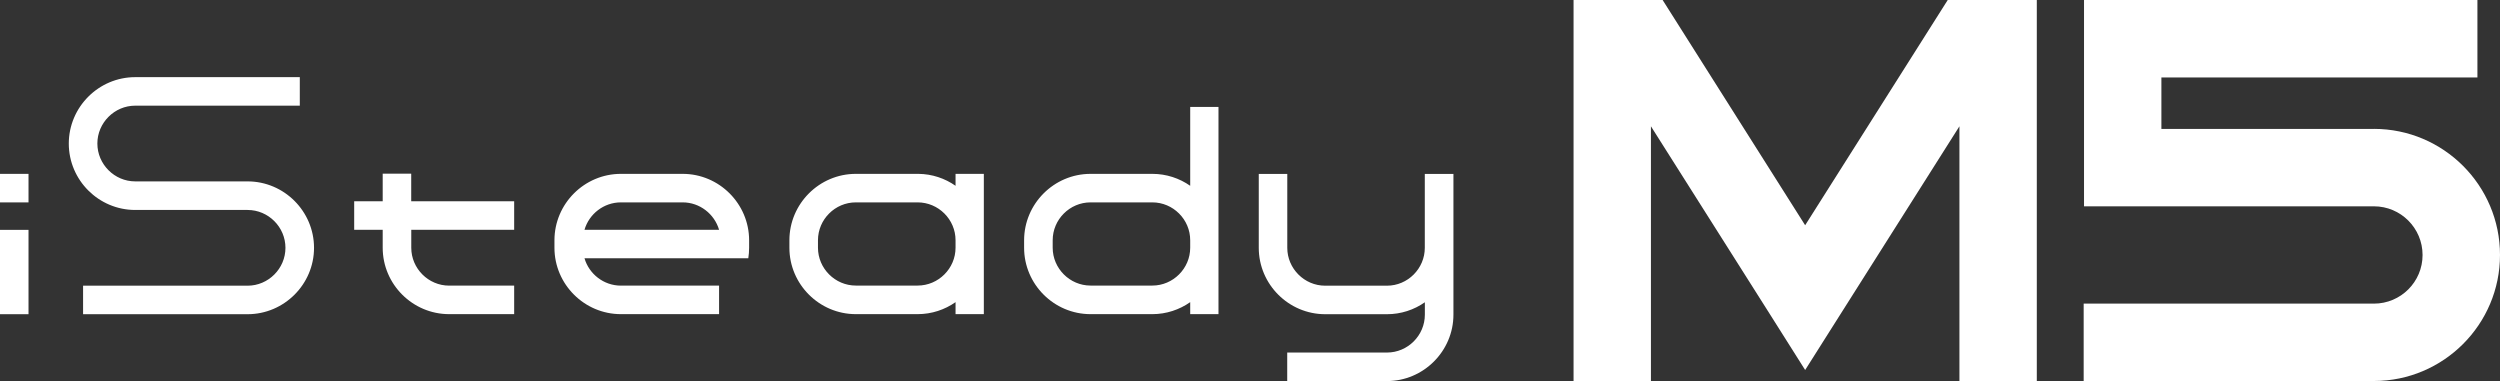 <?xml version="1.0" encoding="UTF-8"?>
<svg id="_图层_2" data-name="图层_2" xmlns="http://www.w3.org/2000/svg" viewBox="0 0 425.2 64.81">
  <rect x="0" y="0" width="425.2" height="64.81" fill="#333333" stroke="none"/>
  <defs>
    <style>
      .cls-1, .cls-2 {
        fill: #fff;
      }

      .cls-2 {
        fill-rule: evenodd;
      }
    </style>
  </defs>
  <g id="_图层_1-2" data-name="图层_1">
    <g>
      <path class="cls-2" d="M145.56,34.42c-3.54,0-6.44,2.91-6.44,6.44v1.27c0,3.53,2.91,6.44,6.44,6.44h10.51c3.54,0,6.45-2.91,6.45-6.44v-1.27c0-3.54-2.91-6.44-6.45-6.44h-10.51ZM185.48,34.42c-3.54,0-6.44,2.91-6.44,6.44v1.27c0,3.53,2.91,6.44,6.44,6.44h10.51c3.53,0,6.44-2.91,6.44-6.44v-1.27c0-3.54-2.91-6.44-6.44-6.44h-10.51ZM185.48,29.57h10.51c2.39,0,4.61.75,6.44,2.03v-13.41h4.81v35.24h-4.81v-2.04c-1.83,1.28-4.06,2.04-6.44,2.04h-10.51c-6.21,0-11.3-5.08-11.3-11.29v-1.27c0-6.21,5.08-11.3,11.3-11.3ZM0,53.44h4.85v-14.34H0v14.34ZM0,29.57h4.85v4.85H0v-4.85ZM247.2,29.57v23.94c0,6.21-5.09,11.3-11.3,11.3h-16.97v-4.85h16.97c3.54,0,6.44-2.91,6.44-6.44v-2.11c-1.83,1.28-4.05,2.03-6.44,2.03h-10.51c-6.21,0-11.3-5.08-11.3-11.29v-12.57h4.85v12.57c0,3.53,2.91,6.44,6.44,6.44h10.51c3.54,0,6.44-2.91,6.44-6.44v-12.57h4.85ZM99.41,43.93h27.86c.09-.58.14-1.18.14-1.79v-1.27c0-6.21-5.08-11.3-11.3-11.3h-10.51c-6.21,0-11.3,5.08-11.3,11.3v1.27c0,6.21,5.09,11.29,11.3,11.29h16.7v-4.85h-16.7c-2.92,0-5.41-1.98-6.19-4.65ZM122.3,39.08h-22.89c.78-2.68,3.27-4.66,6.19-4.66h10.51c2.91,0,5.4,1.98,6.19,4.66ZM87.45,39.08v-4.85h-17.51v-4.69h-4.85v4.69h-4.85v4.85h4.85v3.06c0,6.21,5.09,11.29,11.3,11.29h11.06v-4.85h-11.06c-3.53,0-6.44-2.91-6.44-6.44v-3.06h17.51ZM42.11,53.44c6.21,0,11.3-5.08,11.3-11.29s-5.08-11.3-11.3-11.3h-19.11c-3.53,0-6.44-2.91-6.44-6.44s2.91-6.44,6.44-6.44h27.99v-4.85h-27.99c-6.21,0-11.3,5.08-11.3,11.3s5.08,11.29,11.3,11.29h19.11c3.54,0,6.44,2.91,6.44,6.44s-2.91,6.44-6.44,6.44H14.13v4.85h27.98ZM145.56,29.57h10.63c2.35.02,4.53.77,6.33,2.03v-2.03h4.81v23.86h-4.81v-2.04c-1.83,1.28-4.05,2.04-6.45,2.04h-10.51c-6.21,0-11.3-5.08-11.3-11.29v-1.27c0-6.21,5.08-11.3,11.3-11.3Z"/>
      <g>
        <path class="cls-1" d="M403.76,21.93h-36.15v-8.76h53.75V0h-66.91v35.09h49.31c4.56,0,8.27,3.71,8.27,8.28s-3.71,8.27-8.27,8.27h-49.37v13.16h49.37c11.82,0,21.44-9.62,21.44-21.44s-9.62-21.44-21.44-21.44Z"/>
        <polygon class="cls-1" points="307.02 38.31 282.78 0 267.63 0 267.63 64.81 280.79 64.81 280.79 21.48 301.24 53.78 307.02 62.93 312.81 53.78 333.26 21.48 333.26 64.81 346.42 64.81 346.42 0 331.27 0 307.02 38.31"/>
      </g>
    </g>
  </g>
</svg>